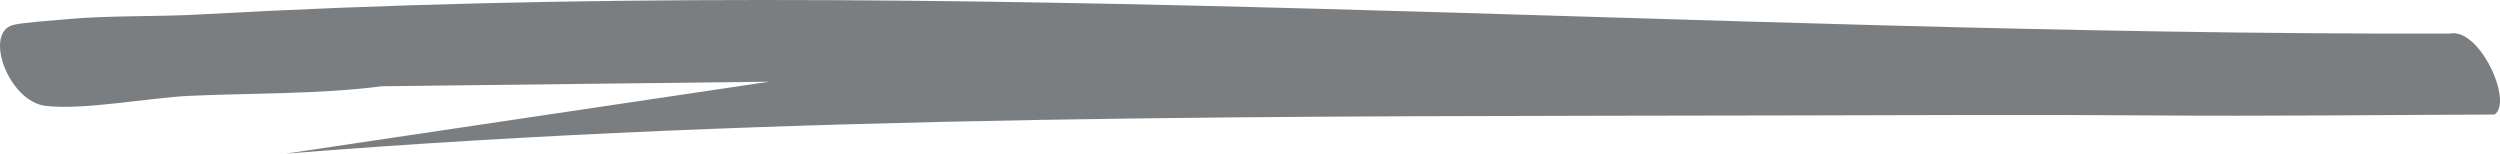 <?xml version="1.0" encoding="UTF-8"?><svg id="a" xmlns="http://www.w3.org/2000/svg" viewBox="0 0 768.25 47.204"><path d="M766.55,35.198c-35.125.121-70.333.541-105.481.271-36.256-.278-72.965-.08-109.215,0-154.999.343-309.637-.584-463.998,11.735l148.479-22.096-118.994,1.398c-19.514,2.512-39.43,2.031-59.101,2.947-12.397.577-32.911,4.504-44.329,3.066C2.663,31.102-5.041,10.255,3.923,7.7c2.703-.771,12.132-1.387,15.976-1.75,13.509-1.275,27.843-.747,41.342-1.503,230.444-12.898,460.793,6.419,691.529,5.876,9.311-1.973,19.609,21.19,13.781,24.875h-.001Z" style="fill:#7b7e81;"/></svg>